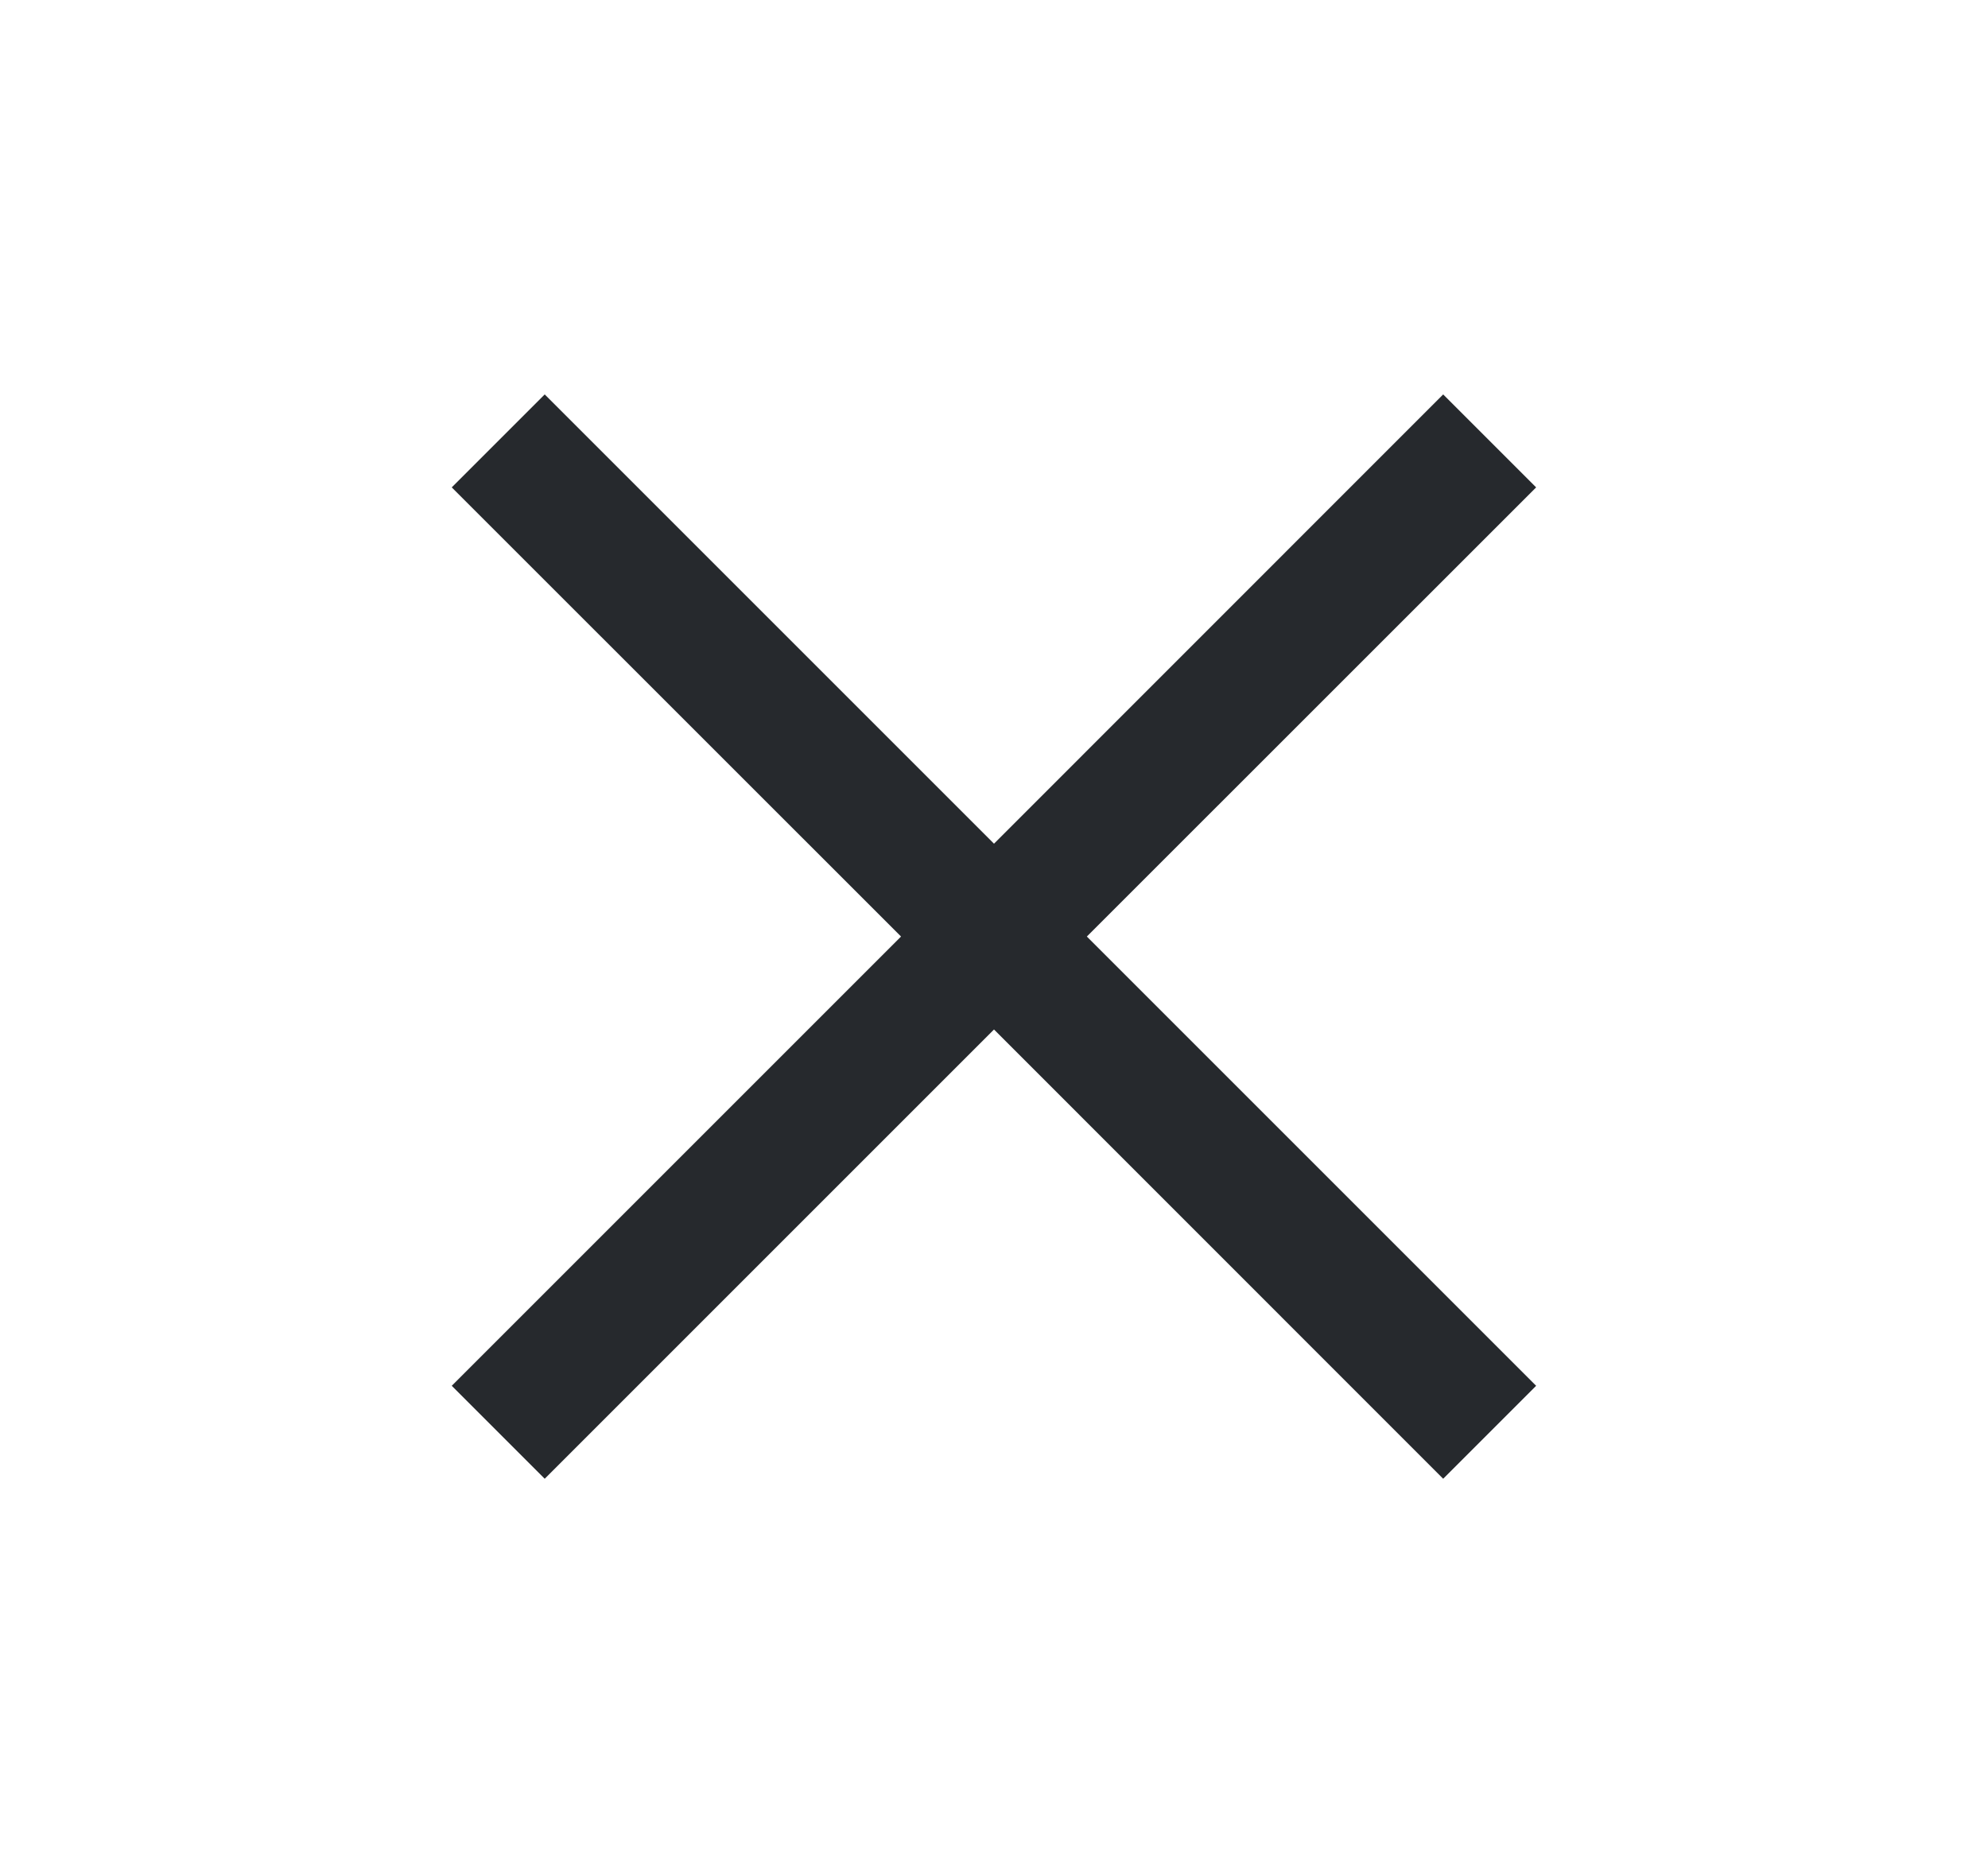 <svg width="17" height="16" viewBox="0 0 17 16" fill="none" xmlns="http://www.w3.org/2000/svg">
<path d="M13.136 11.851L9.294 8.009L13.136 4.168L12.341 3.373L8.5 7.215L4.658 3.373L3.863 4.168L7.705 8.009L3.863 11.851L4.658 12.646L8.5 8.804L12.341 12.646L13.136 11.851Z" fill="#26292D"/>
</svg>
